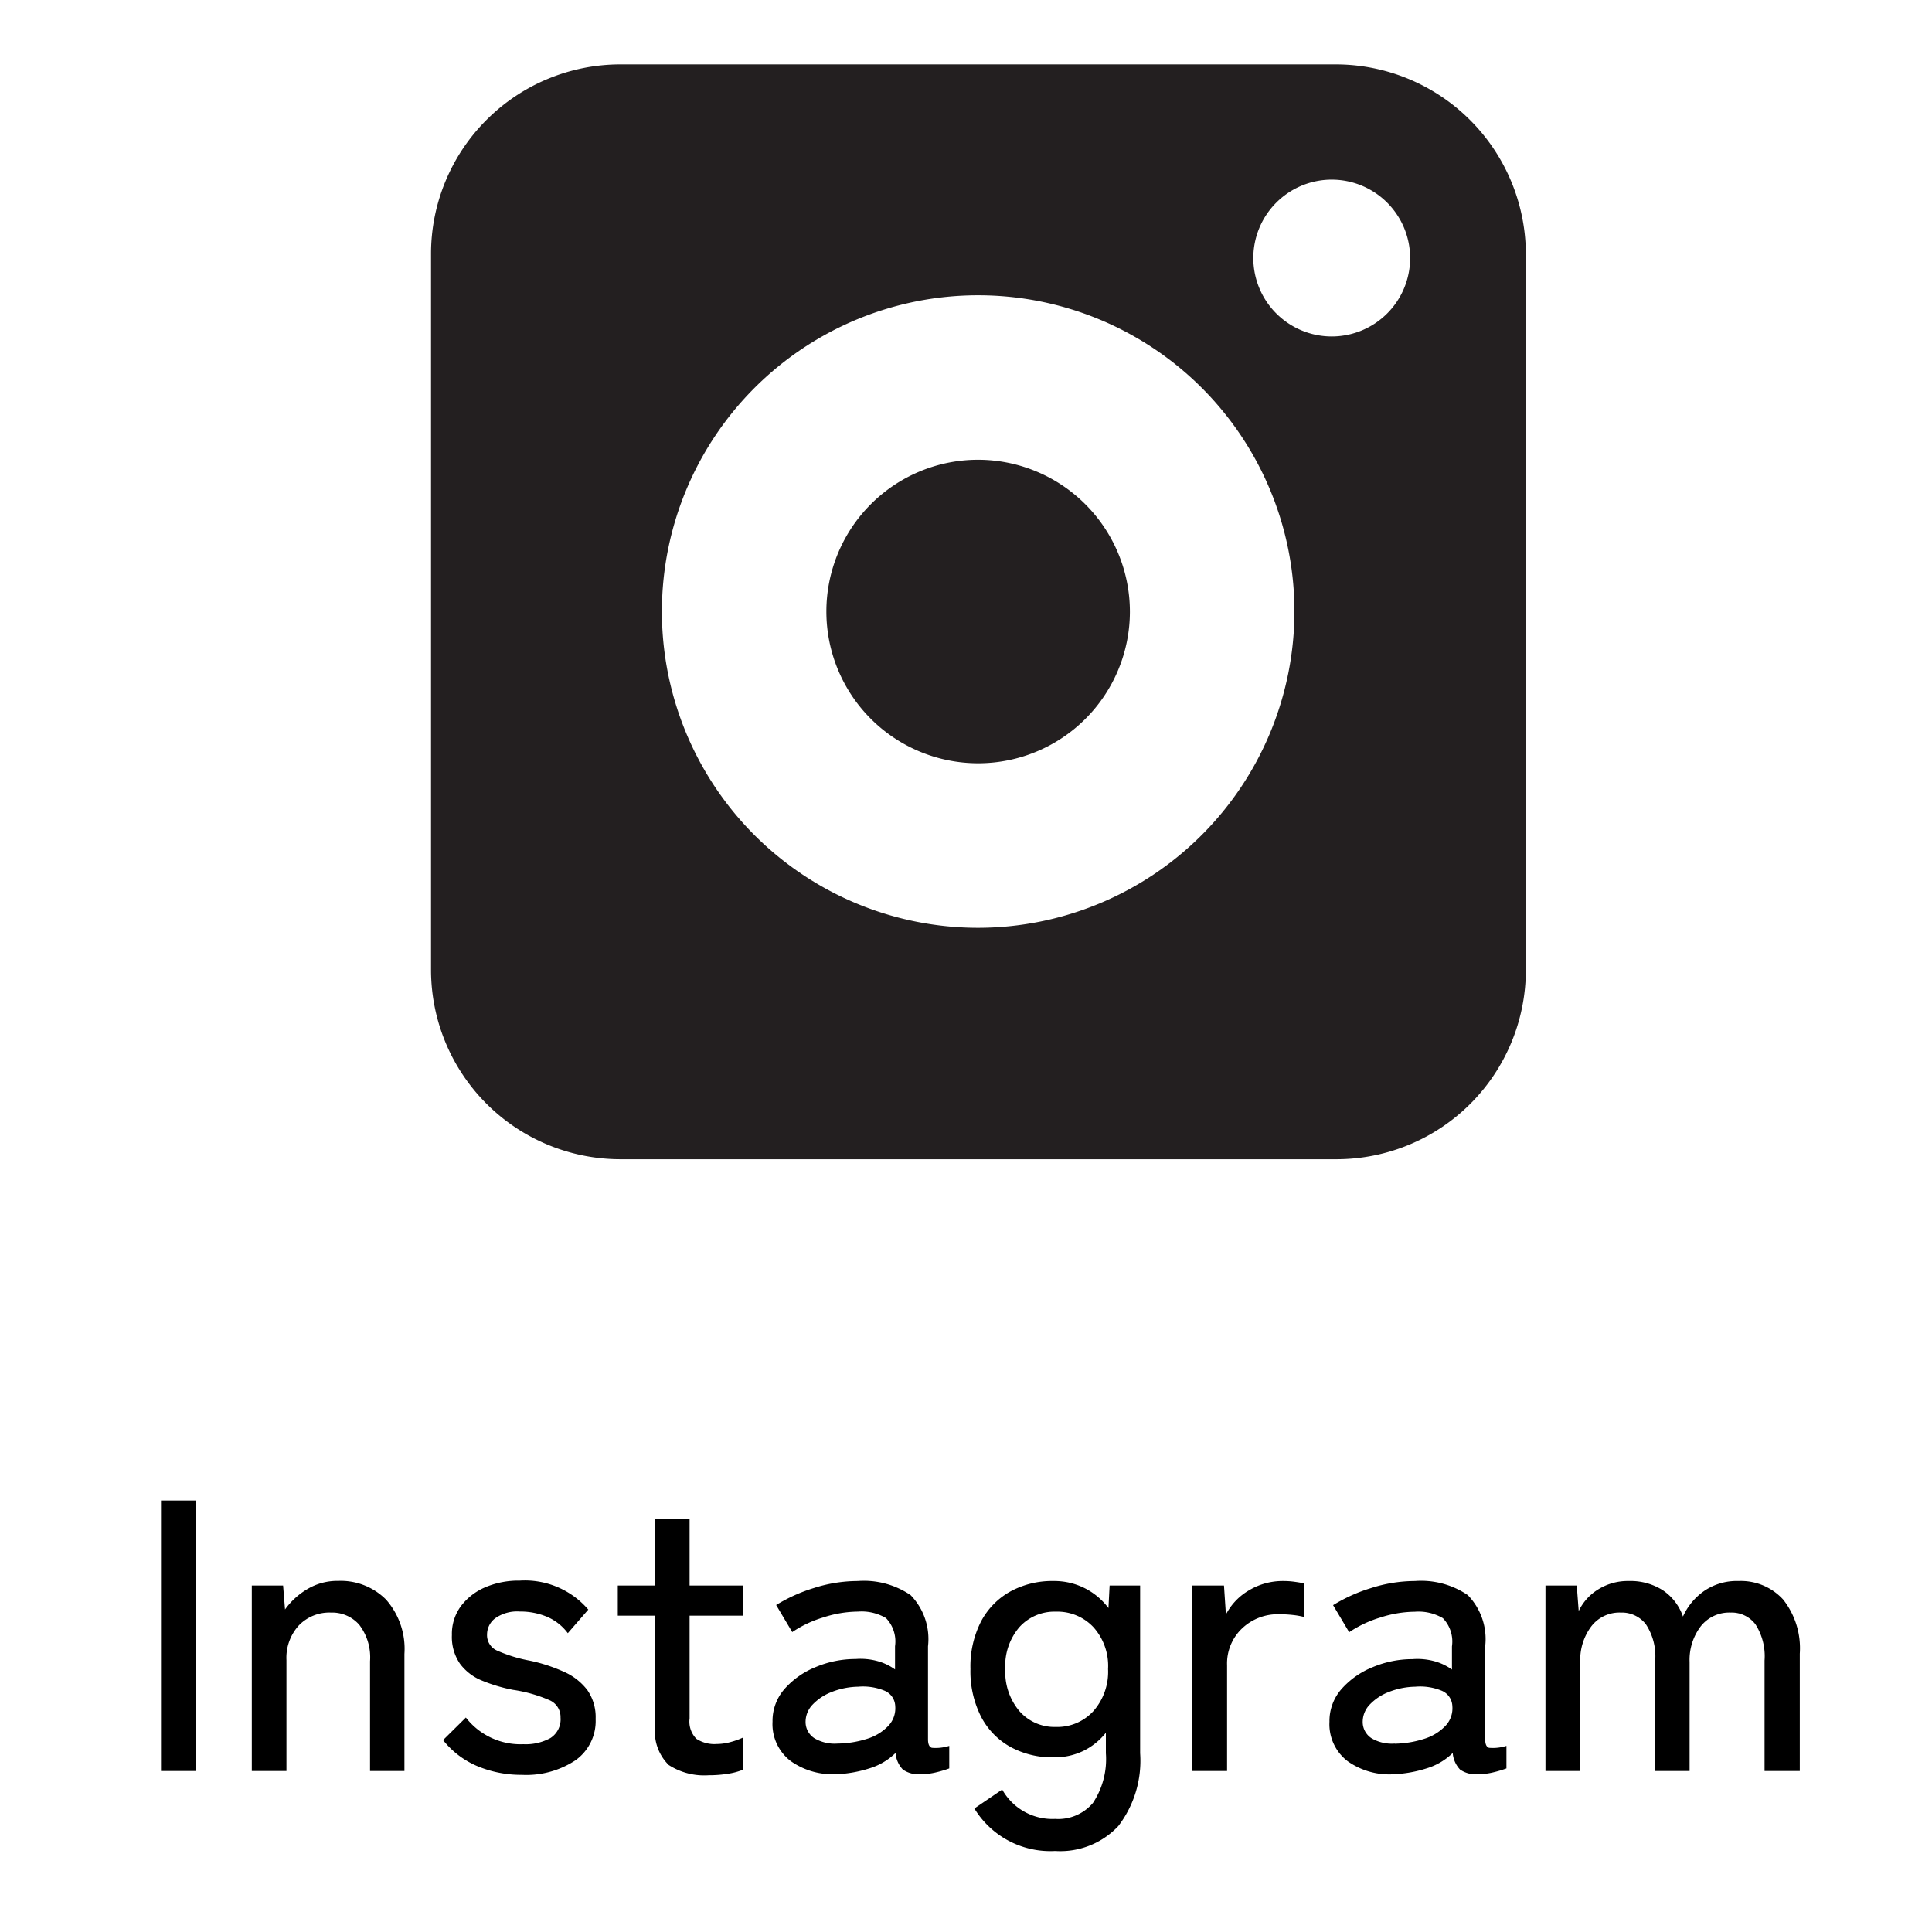 <svg xmlns="http://www.w3.org/2000/svg" xmlns:xlink="http://www.w3.org/1999/xlink" width="60" height="60" viewBox="0 0 60 60"><defs><clipPath id="a"><rect width="60" height="60" transform="translate(6408 4869)" fill="#fff" opacity="0.499"/></clipPath></defs><g transform="translate(-6408 -4869)" clip-path="url(#a)"><g transform="translate(0.386)"><path d="M-25.386,0V-8.4h1.092V0Zm2.82,0V-5.76h.972l.06.744a2.273,2.273,0,0,1,.678-.624,1.818,1.818,0,0,1,.978-.264,1.983,1.983,0,0,1,1.482.582,2.312,2.312,0,0,1,.57,1.686V0h-1.068V-3.408a1.663,1.663,0,0,0-.336-1.134,1.117,1.117,0,0,0-.876-.378,1.315,1.315,0,0,0-1,.4,1.49,1.49,0,0,0-.384,1.074V0Zm8.388.12a3.532,3.532,0,0,1-1.368-.264,2.694,2.694,0,0,1-1.08-.816l.708-.7a2.145,2.145,0,0,0,1.788.828,1.593,1.593,0,0,0,.84-.192.688.688,0,0,0,.312-.636A.569.569,0,0,0-13.3-2.19a4.437,4.437,0,0,0-1.152-.33,5.005,5.005,0,0,1-.966-.288A1.59,1.59,0,0,1-16.1-3.33a1.471,1.471,0,0,1-.252-.894,1.451,1.451,0,0,1,.288-.906,1.861,1.861,0,0,1,.762-.582,2.629,2.629,0,0,1,1.05-.2,2.593,2.593,0,0,1,2.136.9l-.636.732a1.57,1.57,0,0,0-.648-.51,2.139,2.139,0,0,0-.84-.162,1.181,1.181,0,0,0-.768.21.631.631,0,0,0-.252.5.521.521,0,0,0,.288.492,4.513,4.513,0,0,0,1.044.324,5.09,5.09,0,0,1,1.062.348,1.846,1.846,0,0,1,.72.564,1.473,1.473,0,0,1,.258.9,1.493,1.493,0,0,1-.63,1.284A2.772,2.772,0,0,1-14.178.12Zm5.8.012A2.027,2.027,0,0,1-9.618-.186a1.455,1.455,0,0,1-.42-1.218v-3.42H-11.2V-5.76h1.164V-7.824H-8.97V-5.76H-7.3v.936H-8.97v3.192A.763.763,0,0,0-8.76-1a1.022,1.022,0,0,0,.63.162,1.656,1.656,0,0,0,.45-.066A2.2,2.2,0,0,0-7.3-1.044v1a2.057,2.057,0,0,1-.492.132A3.719,3.719,0,0,1-8.382.132Zm4-.036a2.242,2.242,0,0,1-1.446-.4,1.442,1.442,0,0,1-.57-1.23,1.5,1.5,0,0,1,.378-1.02,2.575,2.575,0,0,1,.972-.678,3.185,3.185,0,0,1,1.23-.246,1.993,1.993,0,0,1,.684.066,1.691,1.691,0,0,1,.54.258v-.72a1.044,1.044,0,0,0-.282-.876,1.493,1.493,0,0,0-.87-.2,3.573,3.573,0,0,0-1.074.18,3.552,3.552,0,0,0-.966.456l-.5-.84a5.031,5.031,0,0,1,1.17-.528A4.5,4.5,0,0,1-3.75-5.9a2.578,2.578,0,0,1,1.644.438,1.957,1.957,0,0,1,.54,1.59V-.984q0,.228.12.264a1.4,1.4,0,0,0,.54-.06v.7a3.484,3.484,0,0,1-.4.12A2.021,2.021,0,0,1-1.794.1a.845.845,0,0,1-.552-.144.84.84,0,0,1-.228-.516,1.975,1.975,0,0,1-.816.48A3.9,3.9,0,0,1-4.386.1Zm.012-.948A3.129,3.129,0,0,0-3.456-1,1.535,1.535,0,0,0-2.8-1.4a.793.793,0,0,0,.216-.618.539.539,0,0,0-.342-.48,1.759,1.759,0,0,0-.81-.12,2.334,2.334,0,0,0-.816.162,1.618,1.618,0,0,0-.594.39.775.775,0,0,0-.222.54.6.6,0,0,0,.276.51A1.234,1.234,0,0,0-4.374-.852ZM2.382,2.484A2.761,2.761,0,0,1-.126,1.164L.738.576a1.784,1.784,0,0,0,1.644.912A1.412,1.412,0,0,0,3.558.99a2.463,2.463,0,0,0,.4-1.542v-.636a2.047,2.047,0,0,1-.7.564,2.048,2.048,0,0,1-.918.2A2.714,2.714,0,0,1,1-.744a2.267,2.267,0,0,1-.918-.942,3.107,3.107,0,0,1-.33-1.482A3.063,3.063,0,0,1,.084-4.65,2.284,2.284,0,0,1,1-5.58,2.714,2.714,0,0,1,2.334-5.9a2.106,2.106,0,0,1,.966.222,2.115,2.115,0,0,1,.738.618l.036-.7h.948V-.552A3.337,3.337,0,0,1,4.344,1.71,2.469,2.469,0,0,1,2.382,2.484Zm.024-3.852A1.517,1.517,0,0,0,3.57-1.86a1.848,1.848,0,0,0,.456-1.308,1.8,1.8,0,0,0-.456-1.3,1.535,1.535,0,0,0-1.164-.48,1.465,1.465,0,0,0-1.134.48,1.849,1.849,0,0,0-.438,1.3A1.894,1.894,0,0,0,1.272-1.86,1.448,1.448,0,0,0,2.406-1.368ZM6.642,0V-5.76h.984l.06.9a1.855,1.855,0,0,1,.726-.756A2.024,2.024,0,0,1,9.462-5.9a2.549,2.549,0,0,1,.36.024q.168.024.288.048v1.044a2.359,2.359,0,0,0-.336-.06,3.813,3.813,0,0,0-.444-.024,1.607,1.607,0,0,0-1.14.438,1.5,1.5,0,0,0-.468,1.146V0Zm6.276.1a2.242,2.242,0,0,1-1.446-.4,1.442,1.442,0,0,1-.57-1.23,1.5,1.5,0,0,1,.378-1.02,2.575,2.575,0,0,1,.972-.678,3.185,3.185,0,0,1,1.23-.246,1.993,1.993,0,0,1,.684.066,1.691,1.691,0,0,1,.54.258v-.72a1.044,1.044,0,0,0-.282-.876,1.493,1.493,0,0,0-.87-.2,3.573,3.573,0,0,0-1.074.18,3.552,3.552,0,0,0-.966.456l-.5-.84a5.031,5.031,0,0,1,1.17-.528A4.5,4.5,0,0,1,13.554-5.9a2.578,2.578,0,0,1,1.644.438,1.957,1.957,0,0,1,.54,1.59V-.984q0,.228.12.264a1.4,1.4,0,0,0,.54-.06v.7a3.484,3.484,0,0,1-.4.12A2.021,2.021,0,0,1,15.51.1a.845.845,0,0,1-.552-.144.84.84,0,0,1-.228-.516,1.975,1.975,0,0,1-.816.48A3.9,3.9,0,0,1,12.918.1Zm.012-.948A3.129,3.129,0,0,0,13.848-1a1.535,1.535,0,0,0,.654-.4.793.793,0,0,0,.216-.618.539.539,0,0,0-.342-.48,1.759,1.759,0,0,0-.81-.12,2.334,2.334,0,0,0-.816.162,1.618,1.618,0,0,0-.594.39.775.775,0,0,0-.222.54.6.6,0,0,0,.276.51A1.234,1.234,0,0,0,12.93-.852ZM17.61,0V-5.76h.972l.06.792a1.6,1.6,0,0,1,.606-.672A1.736,1.736,0,0,1,20.2-5.9a1.861,1.861,0,0,1,1.056.288,1.61,1.61,0,0,1,.624.816,1.931,1.931,0,0,1,.654-.792A1.783,1.783,0,0,1,23.6-5.9a1.776,1.776,0,0,1,1.392.576,2.441,2.441,0,0,1,.516,1.68V0H24.414V-3.432a1.831,1.831,0,0,0-.282-1.122.924.924,0,0,0-.774-.366,1.123,1.123,0,0,0-.93.432,1.724,1.724,0,0,0-.342,1.1V0H21.018V-3.432a1.8,1.8,0,0,0-.288-1.122.94.94,0,0,0-.78-.366,1.1,1.1,0,0,0-.924.438A1.732,1.732,0,0,0,18.69-3.4V0Z" transform="translate(6438 4924)"/><g transform="translate(5214 1060)"><path d="M232.213,227.5a4.713,4.713,0,1,0,4.713,4.713A4.722,4.722,0,0,0,232.213,227.5Z" transform="translate(991.778 3595.778)" fill="#231f20"/><path d="M182.907,154.8h-22.23a5.883,5.883,0,0,0-5.877,5.877v22.247a5.883,5.883,0,0,0,5.877,5.877h22.247a5.883,5.883,0,0,0,5.877-5.877V160.677A5.908,5.908,0,0,0,182.907,154.8Zm-11.115,26.814a9.822,9.822,0,1,1,9.822-9.822A9.835,9.835,0,0,1,171.792,181.614Zm13.415-20.8a2.436,2.436,0,0,1-2.435,2.435h0a2.436,2.436,0,0,1-2.435-2.435h0a2.436,2.436,0,0,1,2.435-2.435h0a2.436,2.436,0,0,1,2.435,2.435Z" transform="translate(1052.2 3656.2)" fill="#231f20"/></g></g></g></svg>